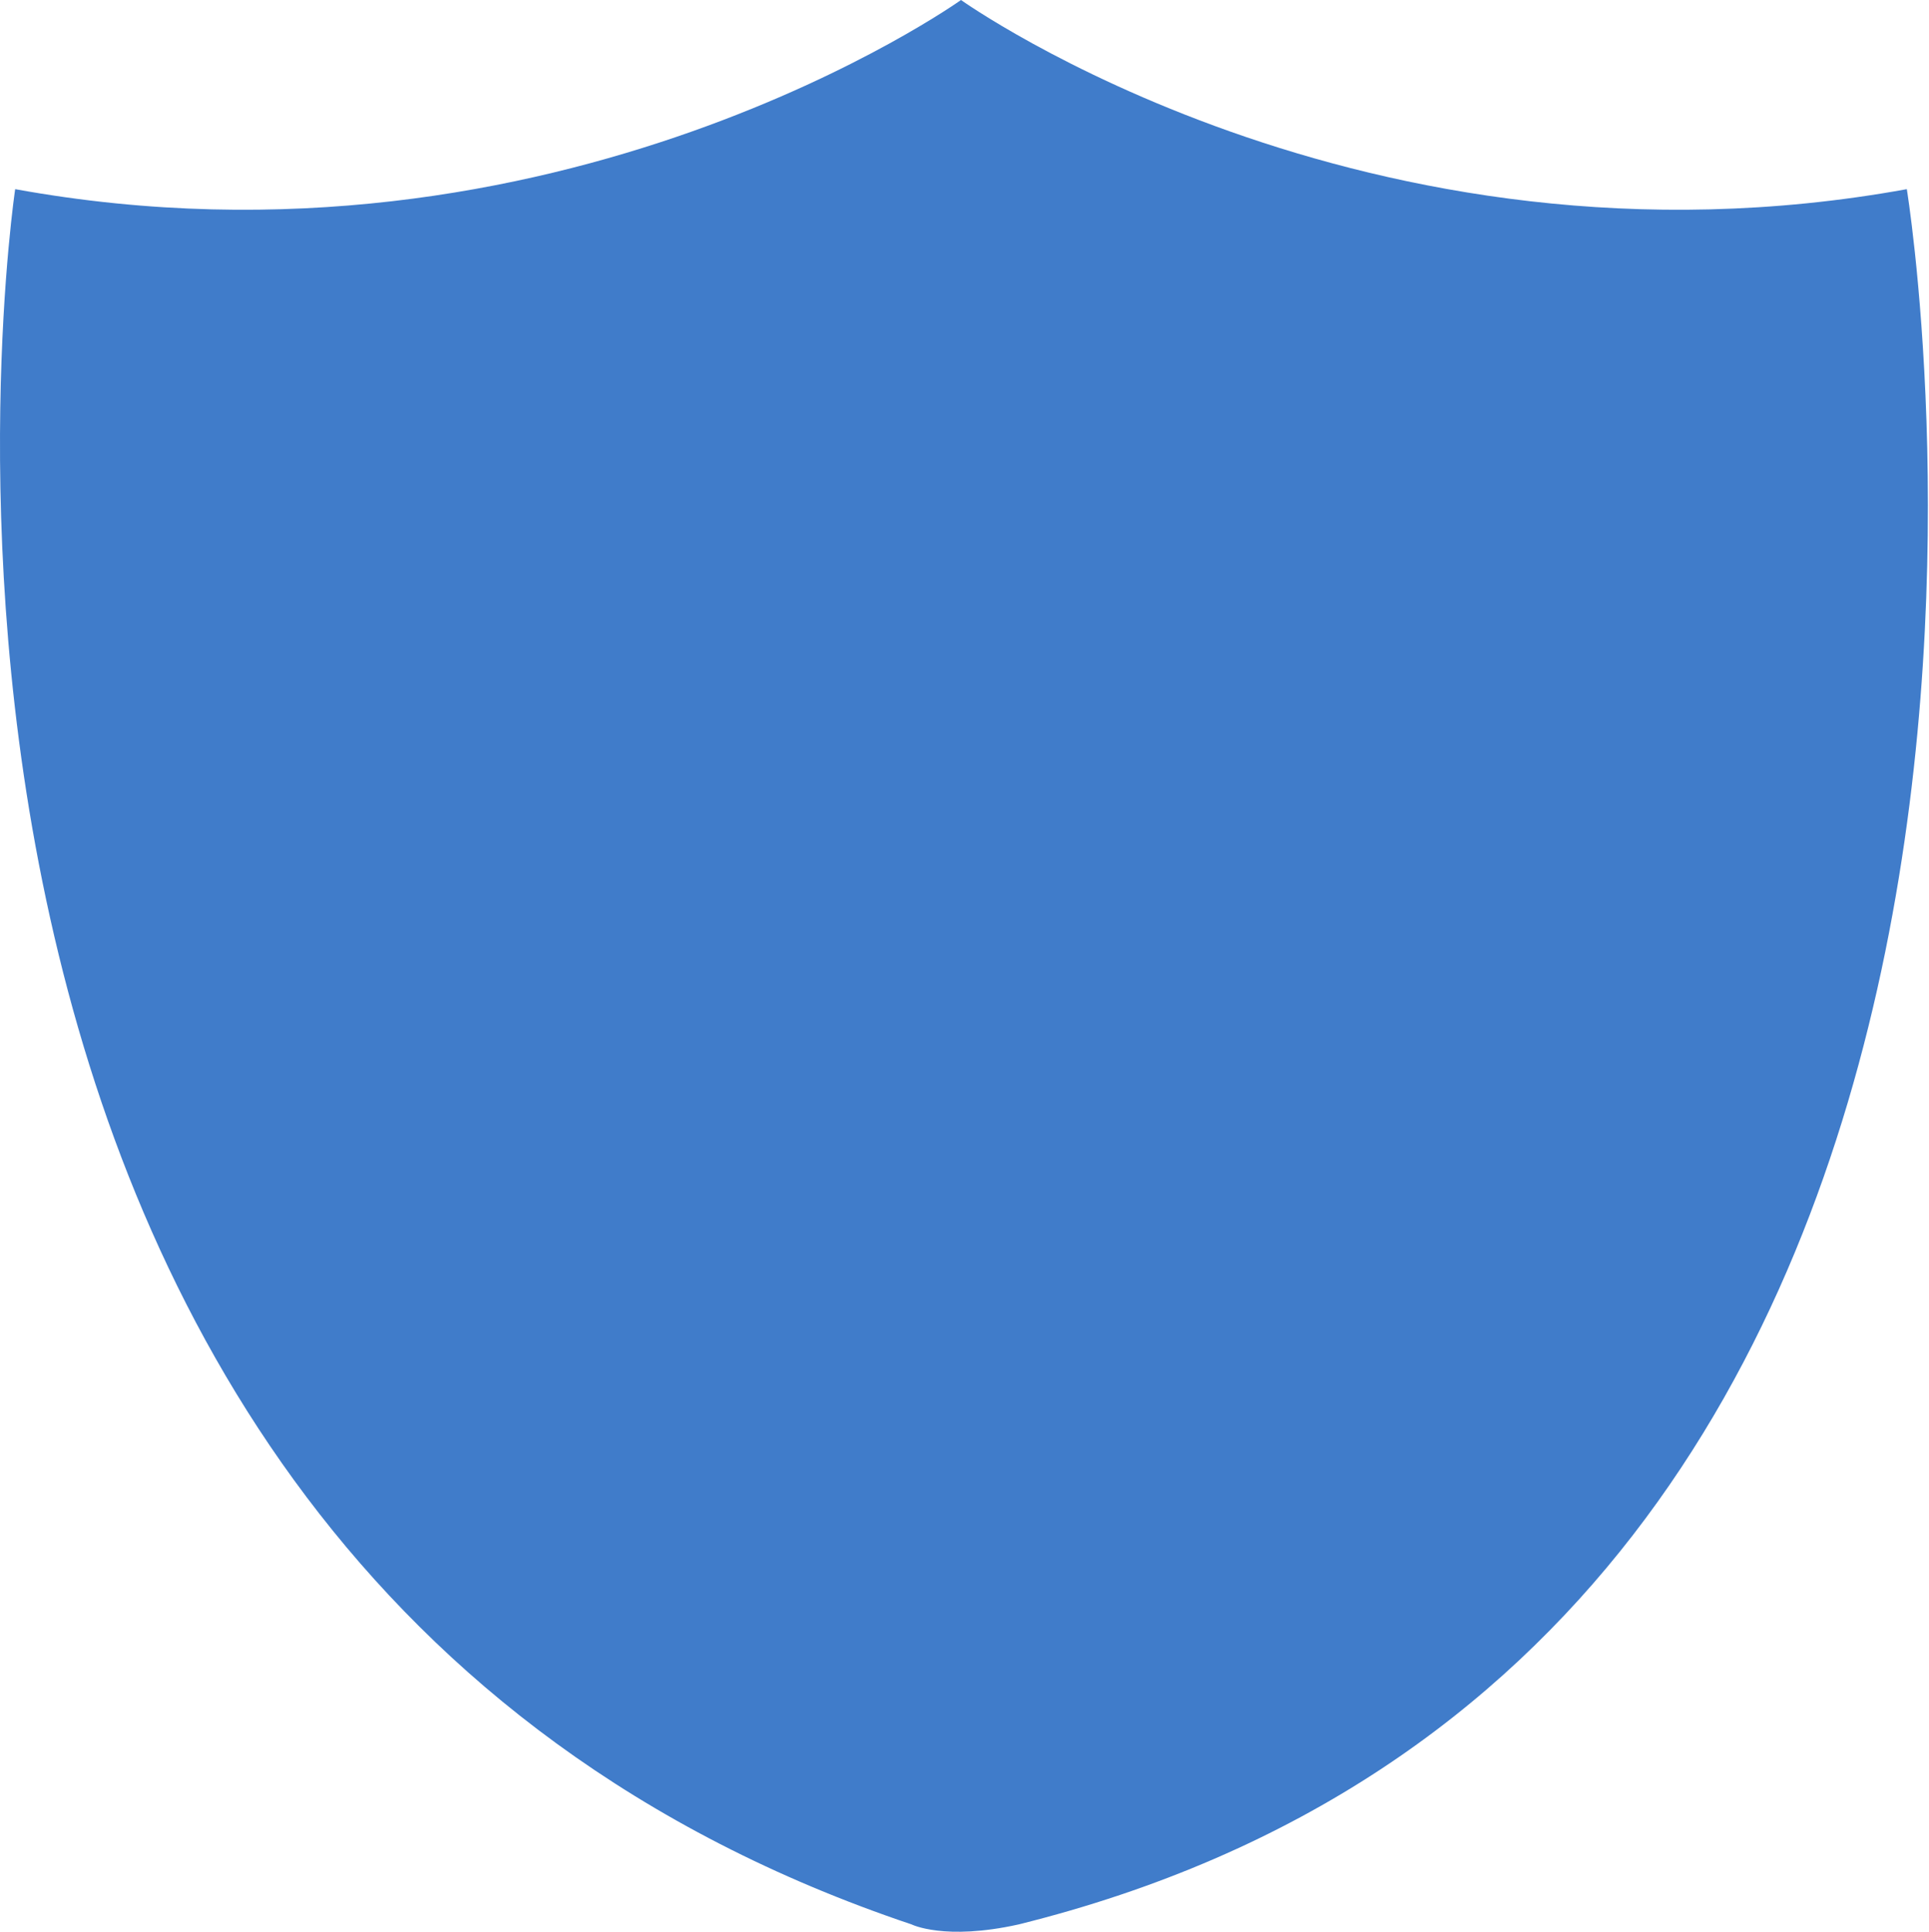 <?xml version="1.0" encoding="UTF-8"?> <svg xmlns="http://www.w3.org/2000/svg" width="679" height="680" viewBox="0 0 679 680" fill="none"> <path d="M338.268 0C338.268 0 196.413 101.325 5.344 66.585C5.344 66.585 -67.03 547.152 320.898 677.427C320.898 677.427 332.478 683.217 358.533 677.427C755.146 578.997 671.191 66.585 671.191 66.585C480.122 101.325 338.268 0 338.268 0Z" fill="#407CCA"></path> </svg> 